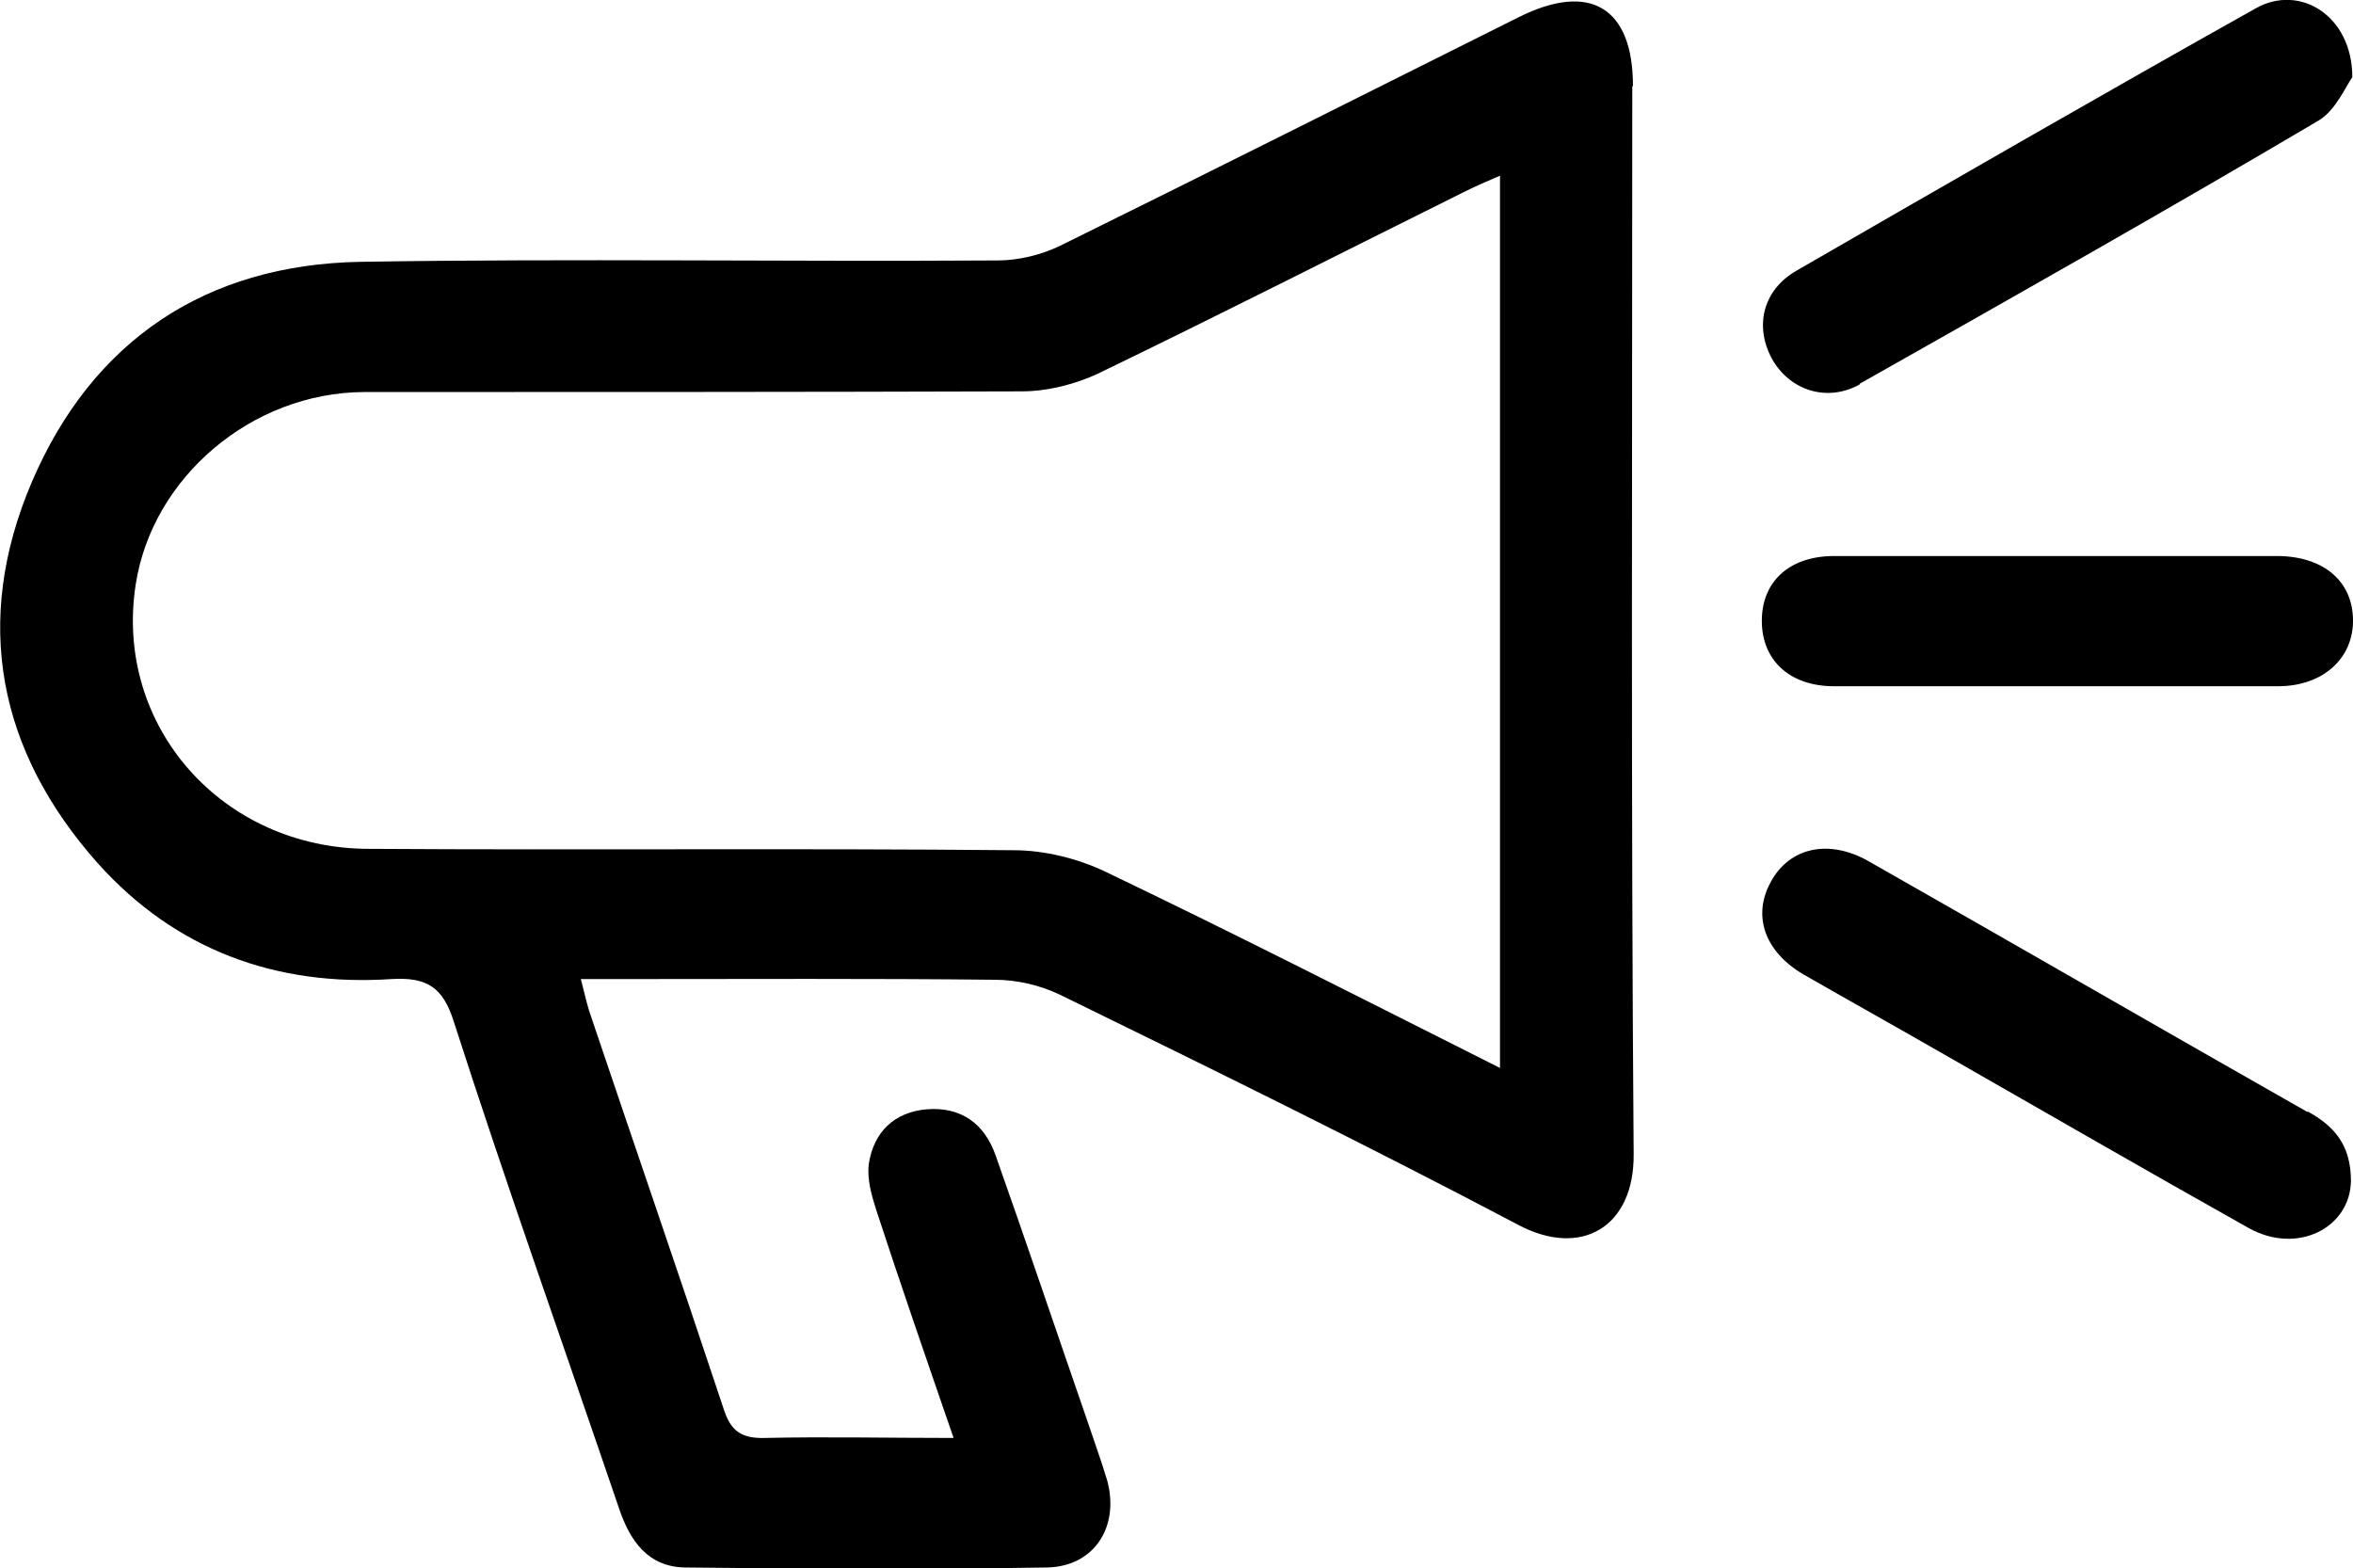 <?xml version="1.0" encoding="UTF-8"?> <svg xmlns="http://www.w3.org/2000/svg" id="Ebene_1" data-name="Ebene 1" version="1.1" viewBox="0 0 341.5 227.6"><defs><style> .cls-1 { fill: #000; stroke-width: 0px; } </style></defs><path class="cls-1" d="M237,12.5c0-11.4-6.2-15.2-16.6-10-22.2,11.1-44.3,22.2-66.6,33.2-2.7,1.3-6,2.1-9,2.1-30.8.2-61.7-.3-92.5.2-22.4.4-38.9,11.4-47.7,32C-4,90.2-.3,109,14.2,125.3c11.3,12.6,25.9,17.9,42.6,16.8,5.1-.3,7.5,1.1,9.1,6.3,7.6,23.6,15.9,46.9,23.9,70.4,1.6,4.8,4.2,8.6,9.6,8.7,17.5.2,35,.3,52.5,0,6.9-.1,10.6-5.9,8.8-12.6-.9-3-2-6-3-9-4.4-12.7-8.7-25.5-13.2-38.2-1.6-4.6-5-7.1-10-6.7-4.7.4-7.7,3.3-8.4,7.9-.3,2.2.4,4.6,1.1,6.8,3.5,10.7,7.2,21.4,11.2,33-9.8,0-18.6-.2-27.4,0-3.5.1-5-1.1-6-4.3-6.4-19.3-13-38.4-19.5-57.7-.4-1.3-.7-2.7-1.2-4.6h6.1c18,0,36-.1,54,.1,3.2,0,6.6.8,9.5,2.2,22.3,10.9,44.5,21.8,66.5,33.4,9.1,4.8,16.8.3,16.7-10.3-.4-51.7-.2-103.3-.2-155ZM217.7,155c-19.5-9.8-38.3-19.4-57.3-28.5-4-1.9-8.8-3.1-13.3-3.1-31.2-.3-62.3,0-93.5-.2-21.4,0-37.1-17.9-33.9-38.4,2.4-15.5,16.8-27.8,33.1-27.9,31.8,0,63.6,0,95.5-.1,3.7,0,7.6-1,10.9-2.5,17.8-8.6,35.5-17.6,53.2-26.4,1.6-.8,3.2-1.5,5.3-2.4v129.5Z"></path><path class="cls-1" d="M334.9,161.4c-21.3-12.1-42.4-24.3-63.7-36.4-5.8-3.3-11.5-2-14.2,3-2.7,4.9-.9,10.1,4.7,13.4,6.8,3.9,13.6,7.7,20.4,11.6,14.7,8.4,29.4,16.9,44.2,25.2,7.1,4,14.8,0,14.9-6.8,0-5.3-2.5-8-6.3-10.1Z"></path><path class="cls-1" d="M269.9,55.7c22.3-12.6,44.6-25.2,66.6-38.2,2.5-1.5,3.9-4.9,4.9-6.3,0-8.9-7.6-13.6-14-10-22.3,12.5-44.5,25.3-66.7,38.1-5,2.9-6.1,8.3-3.4,13,2.6,4.4,7.9,6.1,12.6,3.5Z"></path><path class="cls-1" d="M298.6,80.7c10.6,0,21.3,0,31.9,0-10.6,0-21.3,0-31.9,0-10.8,0-21.6,0-32.4,0,10.8,0,21.6,0,32.4,0Z"></path><path class="cls-1" d="M330.5,80.7c-10.6,0-21.3,0-31.9,0-10.8,0-21.6,0-32.4,0-6.5,0-10.5,3.7-10.5,9.4,0,5.7,4,9.5,10.5,9.5,21.5,0,42.9,0,64.4,0,6.6,0,11-4.1,10.9-9.7-.1-5.6-4.3-9.1-10.8-9.2Z"></path></svg> 